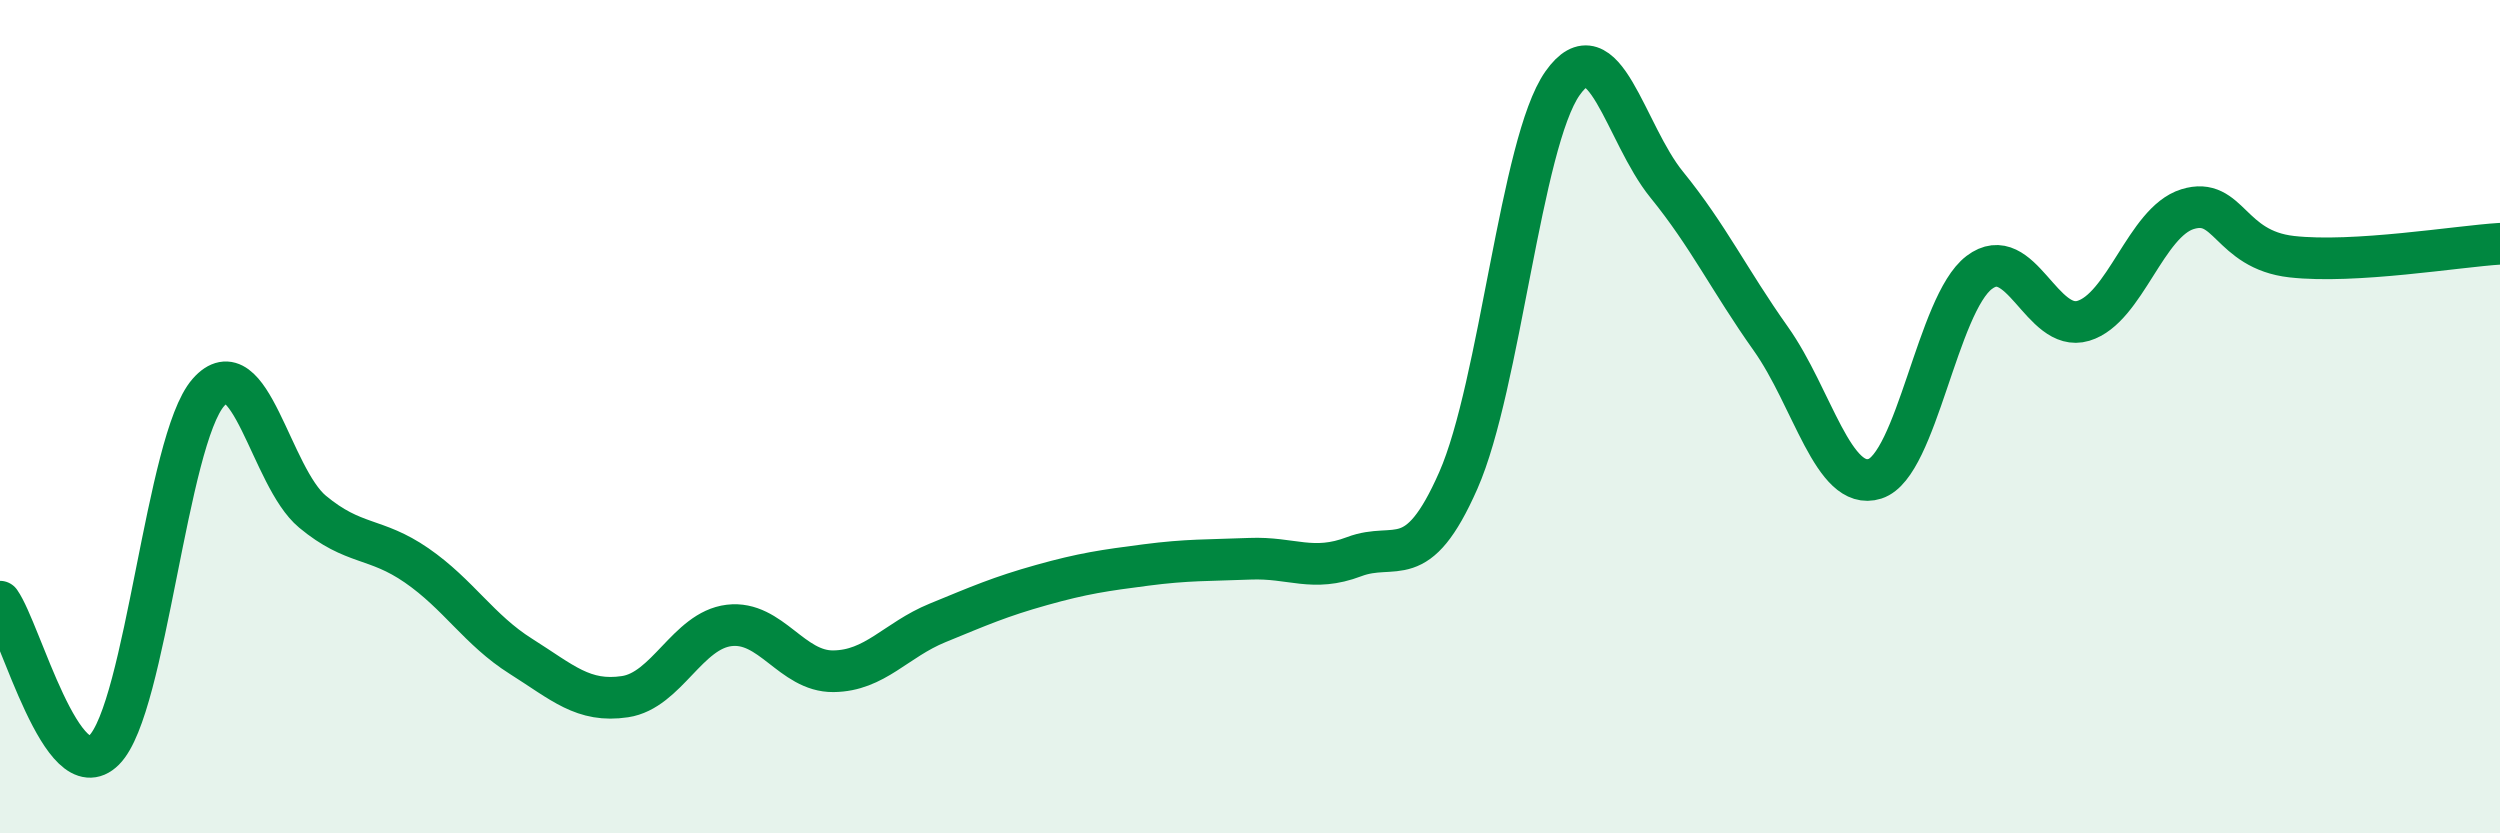 
    <svg width="60" height="20" viewBox="0 0 60 20" xmlns="http://www.w3.org/2000/svg">
      <path
        d="M 0,14.44 C 0.5,15.15 1.5,19 2.5,18 C 3.5,17 4,10.56 5,9.42 C 6,8.28 6.5,11.45 7.5,12.28 C 8.5,13.11 9,12.88 10,13.57 C 11,14.26 11.5,15.12 12.5,15.75 C 13.5,16.38 14,16.87 15,16.72 C 16,16.57 16.5,15.13 17.5,15.01 C 18.5,14.89 19,16.12 20,16.11 C 21,16.1 21.5,15.36 22.5,14.95 C 23.5,14.54 24,14.32 25,14.04 C 26,13.76 26.5,13.69 27.5,13.56 C 28.5,13.43 29,13.45 30,13.41 C 31,13.37 31.5,13.74 32.5,13.36 C 33.5,12.98 34,13.8 35,11.53 C 36,9.26 36.5,3.42 37.5,2 C 38.5,0.58 39,3.2 40,4.43 C 41,5.66 41.5,6.72 42.5,8.13 C 43.5,9.54 44,11.81 45,11.49 C 46,11.17 46.5,7.3 47.5,6.54 C 48.5,5.78 49,8 50,7.7 C 51,7.4 51.5,5.33 52.5,5.02 C 53.5,4.71 53.5,5.99 55,6.16 C 56.5,6.33 59,5.91 60,5.85L60 20L0 20Z"
        fill="#008740"
        opacity="0.1"
        stroke-linecap="round"
        stroke-linejoin="round"
      />
      <path
        d="M 0,14.44 C 0.5,15.15 1.5,19 2.5,18 C 3.5,17 4,10.56 5,9.42 C 6,8.28 6.5,11.45 7.5,12.28 C 8.5,13.11 9,12.88 10,13.57 C 11,14.26 11.5,15.12 12.5,15.75 C 13.5,16.38 14,16.87 15,16.72 C 16,16.57 16.5,15.13 17.5,15.01 C 18.5,14.89 19,16.12 20,16.11 C 21,16.1 21.5,15.36 22.5,14.95 C 23.5,14.54 24,14.32 25,14.04 C 26,13.76 26.5,13.69 27.5,13.56 C 28.5,13.43 29,13.45 30,13.41 C 31,13.37 31.5,13.74 32.5,13.36 C 33.5,12.98 34,13.8 35,11.53 C 36,9.26 36.5,3.42 37.5,2 C 38.5,0.58 39,3.2 40,4.43 C 41,5.66 41.5,6.72 42.5,8.13 C 43.5,9.54 44,11.81 45,11.49 C 46,11.17 46.5,7.3 47.5,6.54 C 48.5,5.78 49,8 50,7.7 C 51,7.4 51.5,5.33 52.5,5.02 C 53.5,4.71 53.5,5.99 55,6.16 C 56.5,6.33 59,5.91 60,5.85"
        stroke="#008740"
        stroke-width="1"
        fill="none"
        stroke-linecap="round"
        stroke-linejoin="round"
      />
    </svg>
  